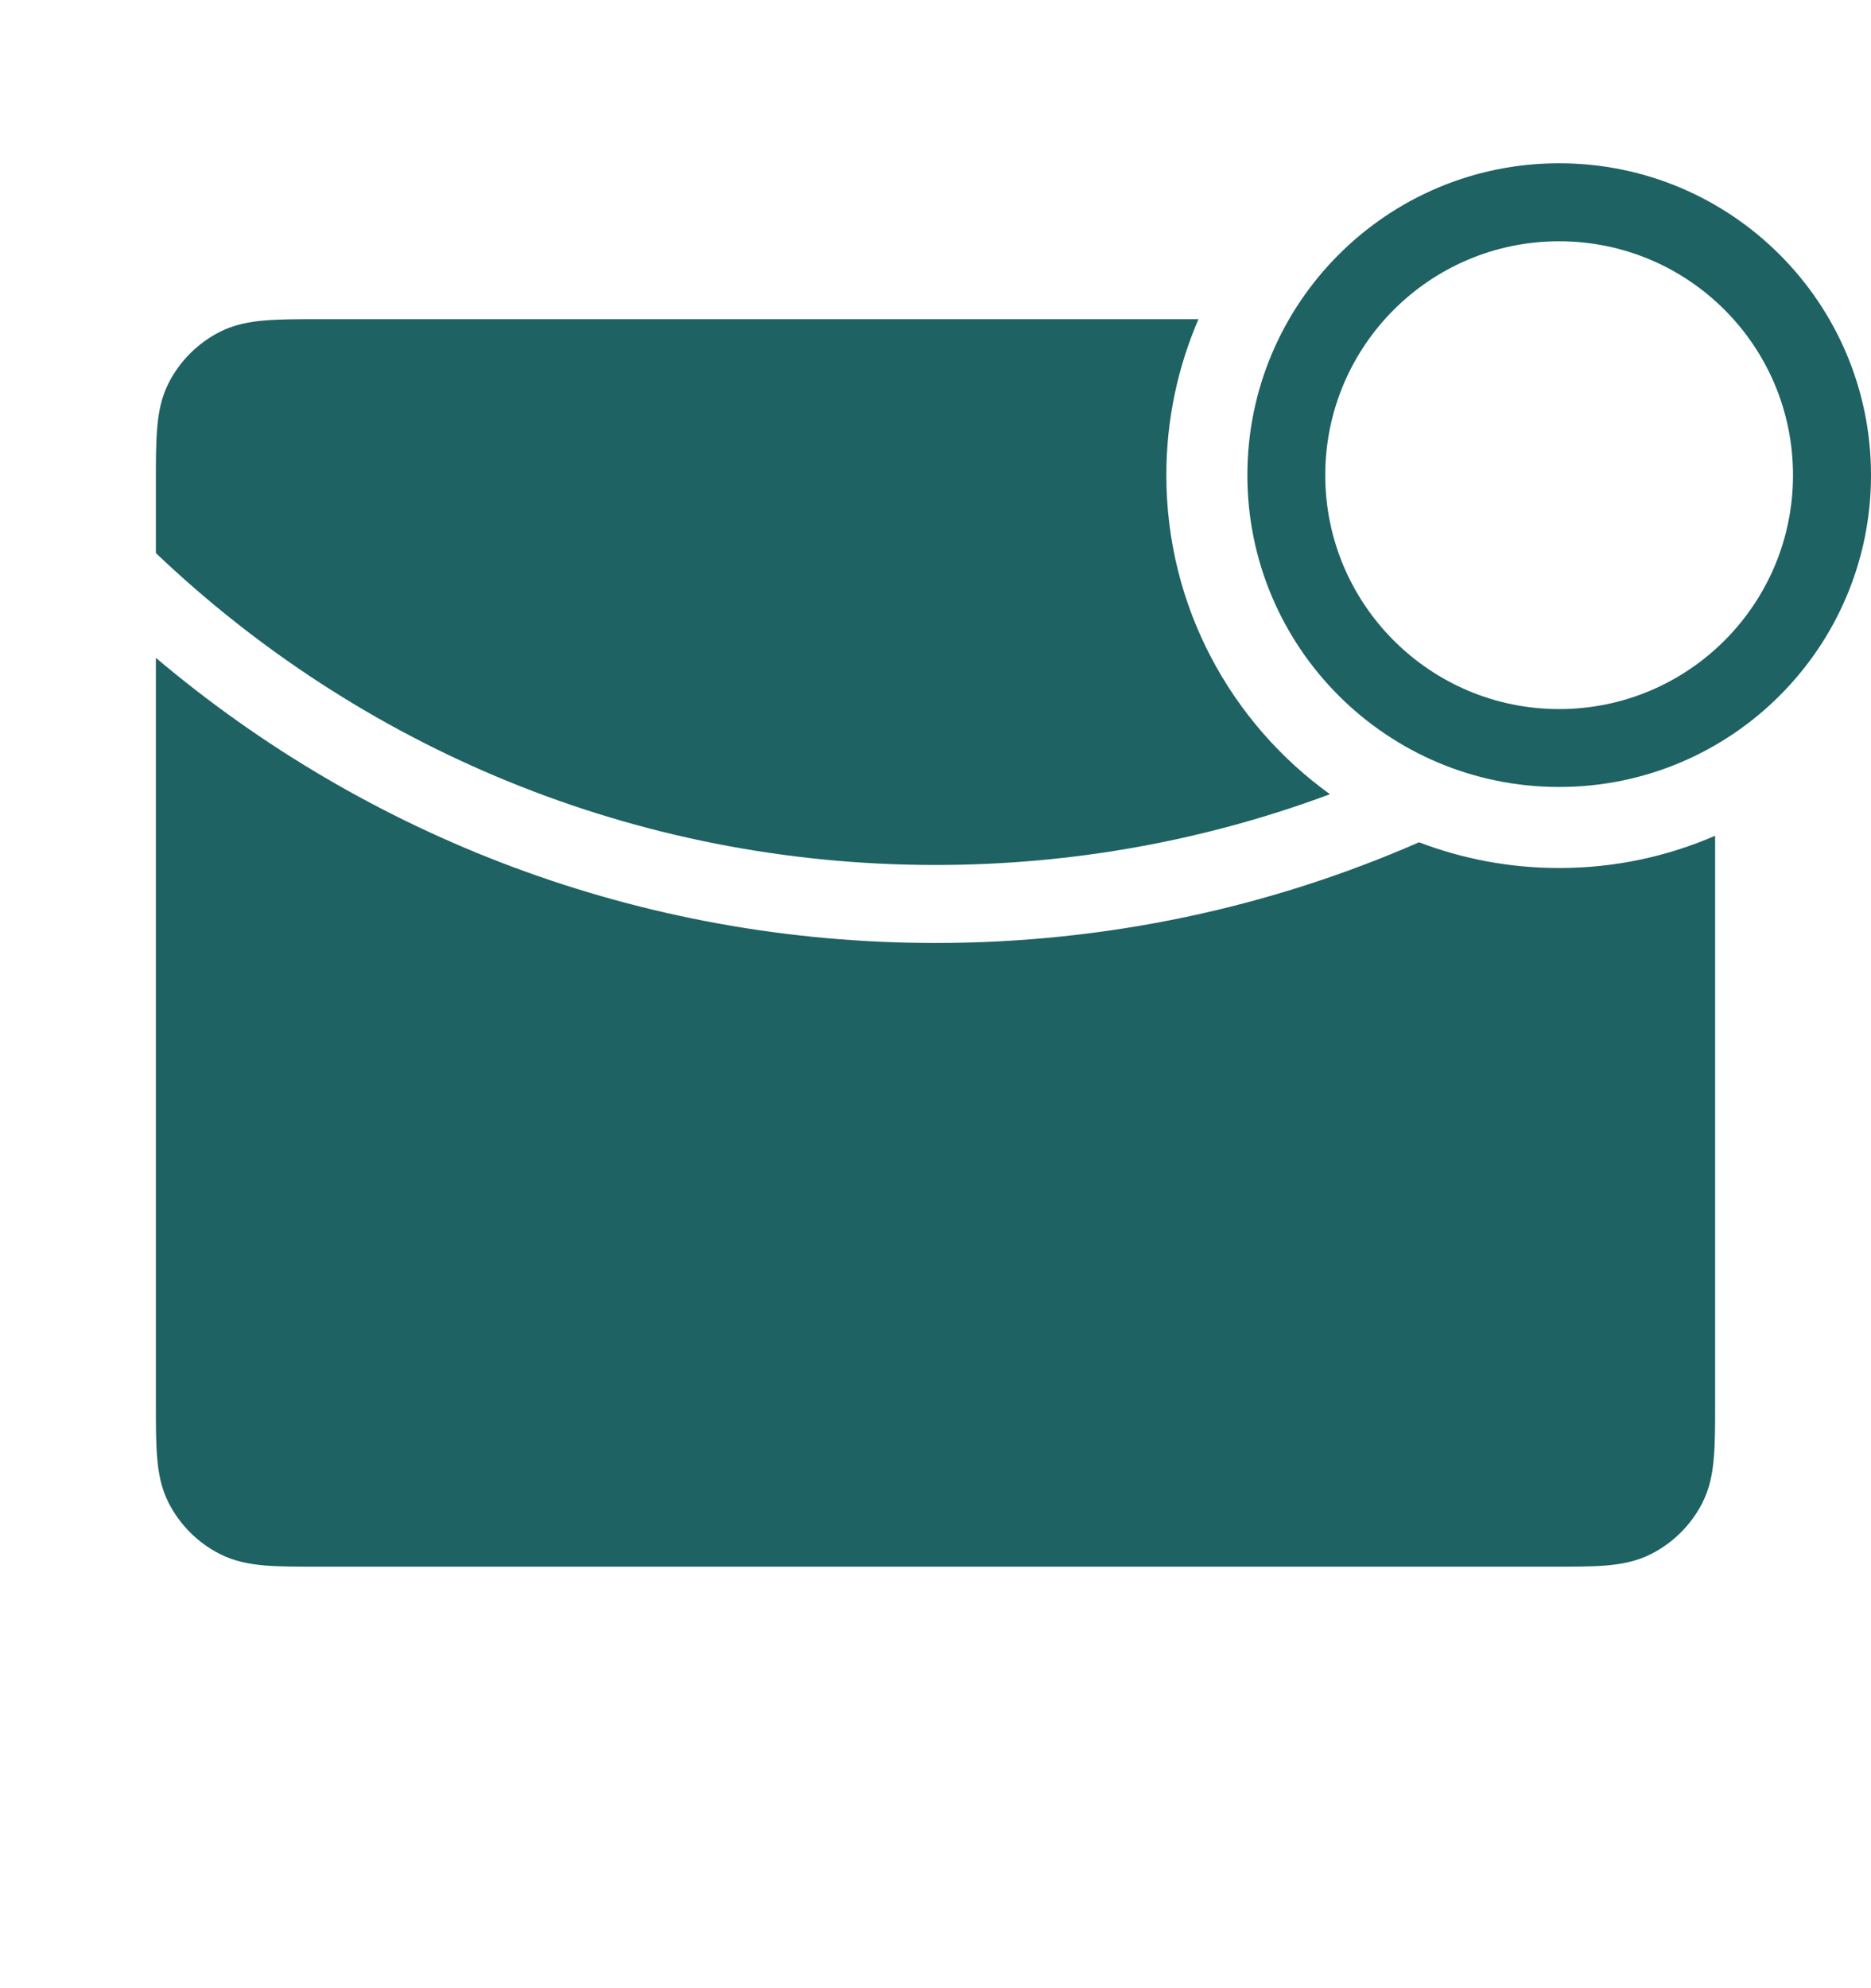 <svg width="16" height="17" viewBox="0 0 16 17" fill="none" xmlns="http://www.w3.org/2000/svg">
<path fill-rule="evenodd" clip-rule="evenodd" d="M13.333 1.396C11.861 1.396 10.667 2.59 10.667 4.063C10.667 5.535 11.861 6.729 13.333 6.729C14.806 6.729 16 5.535 16 4.063C16 2.59 14.806 1.396 13.333 1.396ZM11.333 4.063C11.333 2.958 12.229 2.063 13.333 2.063C14.438 2.063 15.333 2.958 15.333 4.063C15.333 5.167 14.438 6.063 13.333 6.063C12.229 6.063 11.333 5.167 11.333 4.063Z" fill="#1E6263"/>
<path d="M13.333 7.422C12.911 7.422 12.507 7.344 12.135 7.202C10.869 7.756 9.47 8.063 8 8.063C5.459 8.063 3.133 7.146 1.333 5.625V12.009C1.333 12.184 1.333 12.336 1.344 12.461C1.354 12.593 1.378 12.724 1.442 12.85C1.538 13.038 1.691 13.191 1.879 13.287C2.005 13.351 2.137 13.375 2.268 13.386C2.393 13.396 2.545 13.396 2.72 13.396H13.28C13.455 13.396 13.607 13.396 13.732 13.386C13.864 13.375 13.995 13.351 14.121 13.287C14.309 13.191 14.462 13.038 14.558 12.85C14.622 12.724 14.646 12.593 14.656 12.461C14.667 12.336 14.667 12.185 14.667 12.009V7.146C14.258 7.324 13.807 7.422 13.333 7.422Z" fill="#1E6263"/>
<path d="M9.974 4.063C9.974 3.589 10.072 3.138 10.249 2.729H2.72C2.545 2.729 2.393 2.729 2.268 2.74C2.137 2.75 2.005 2.774 1.879 2.838C1.691 2.934 1.538 3.087 1.442 3.275C1.378 3.401 1.354 3.533 1.344 3.664C1.333 3.789 1.333 3.941 1.333 4.116V4.729C3.068 6.382 5.415 7.396 8 7.396C9.187 7.396 10.323 7.182 11.373 6.791C10.526 6.181 9.974 5.186 9.974 4.063Z" fill="#1E6263"/>
</svg>

